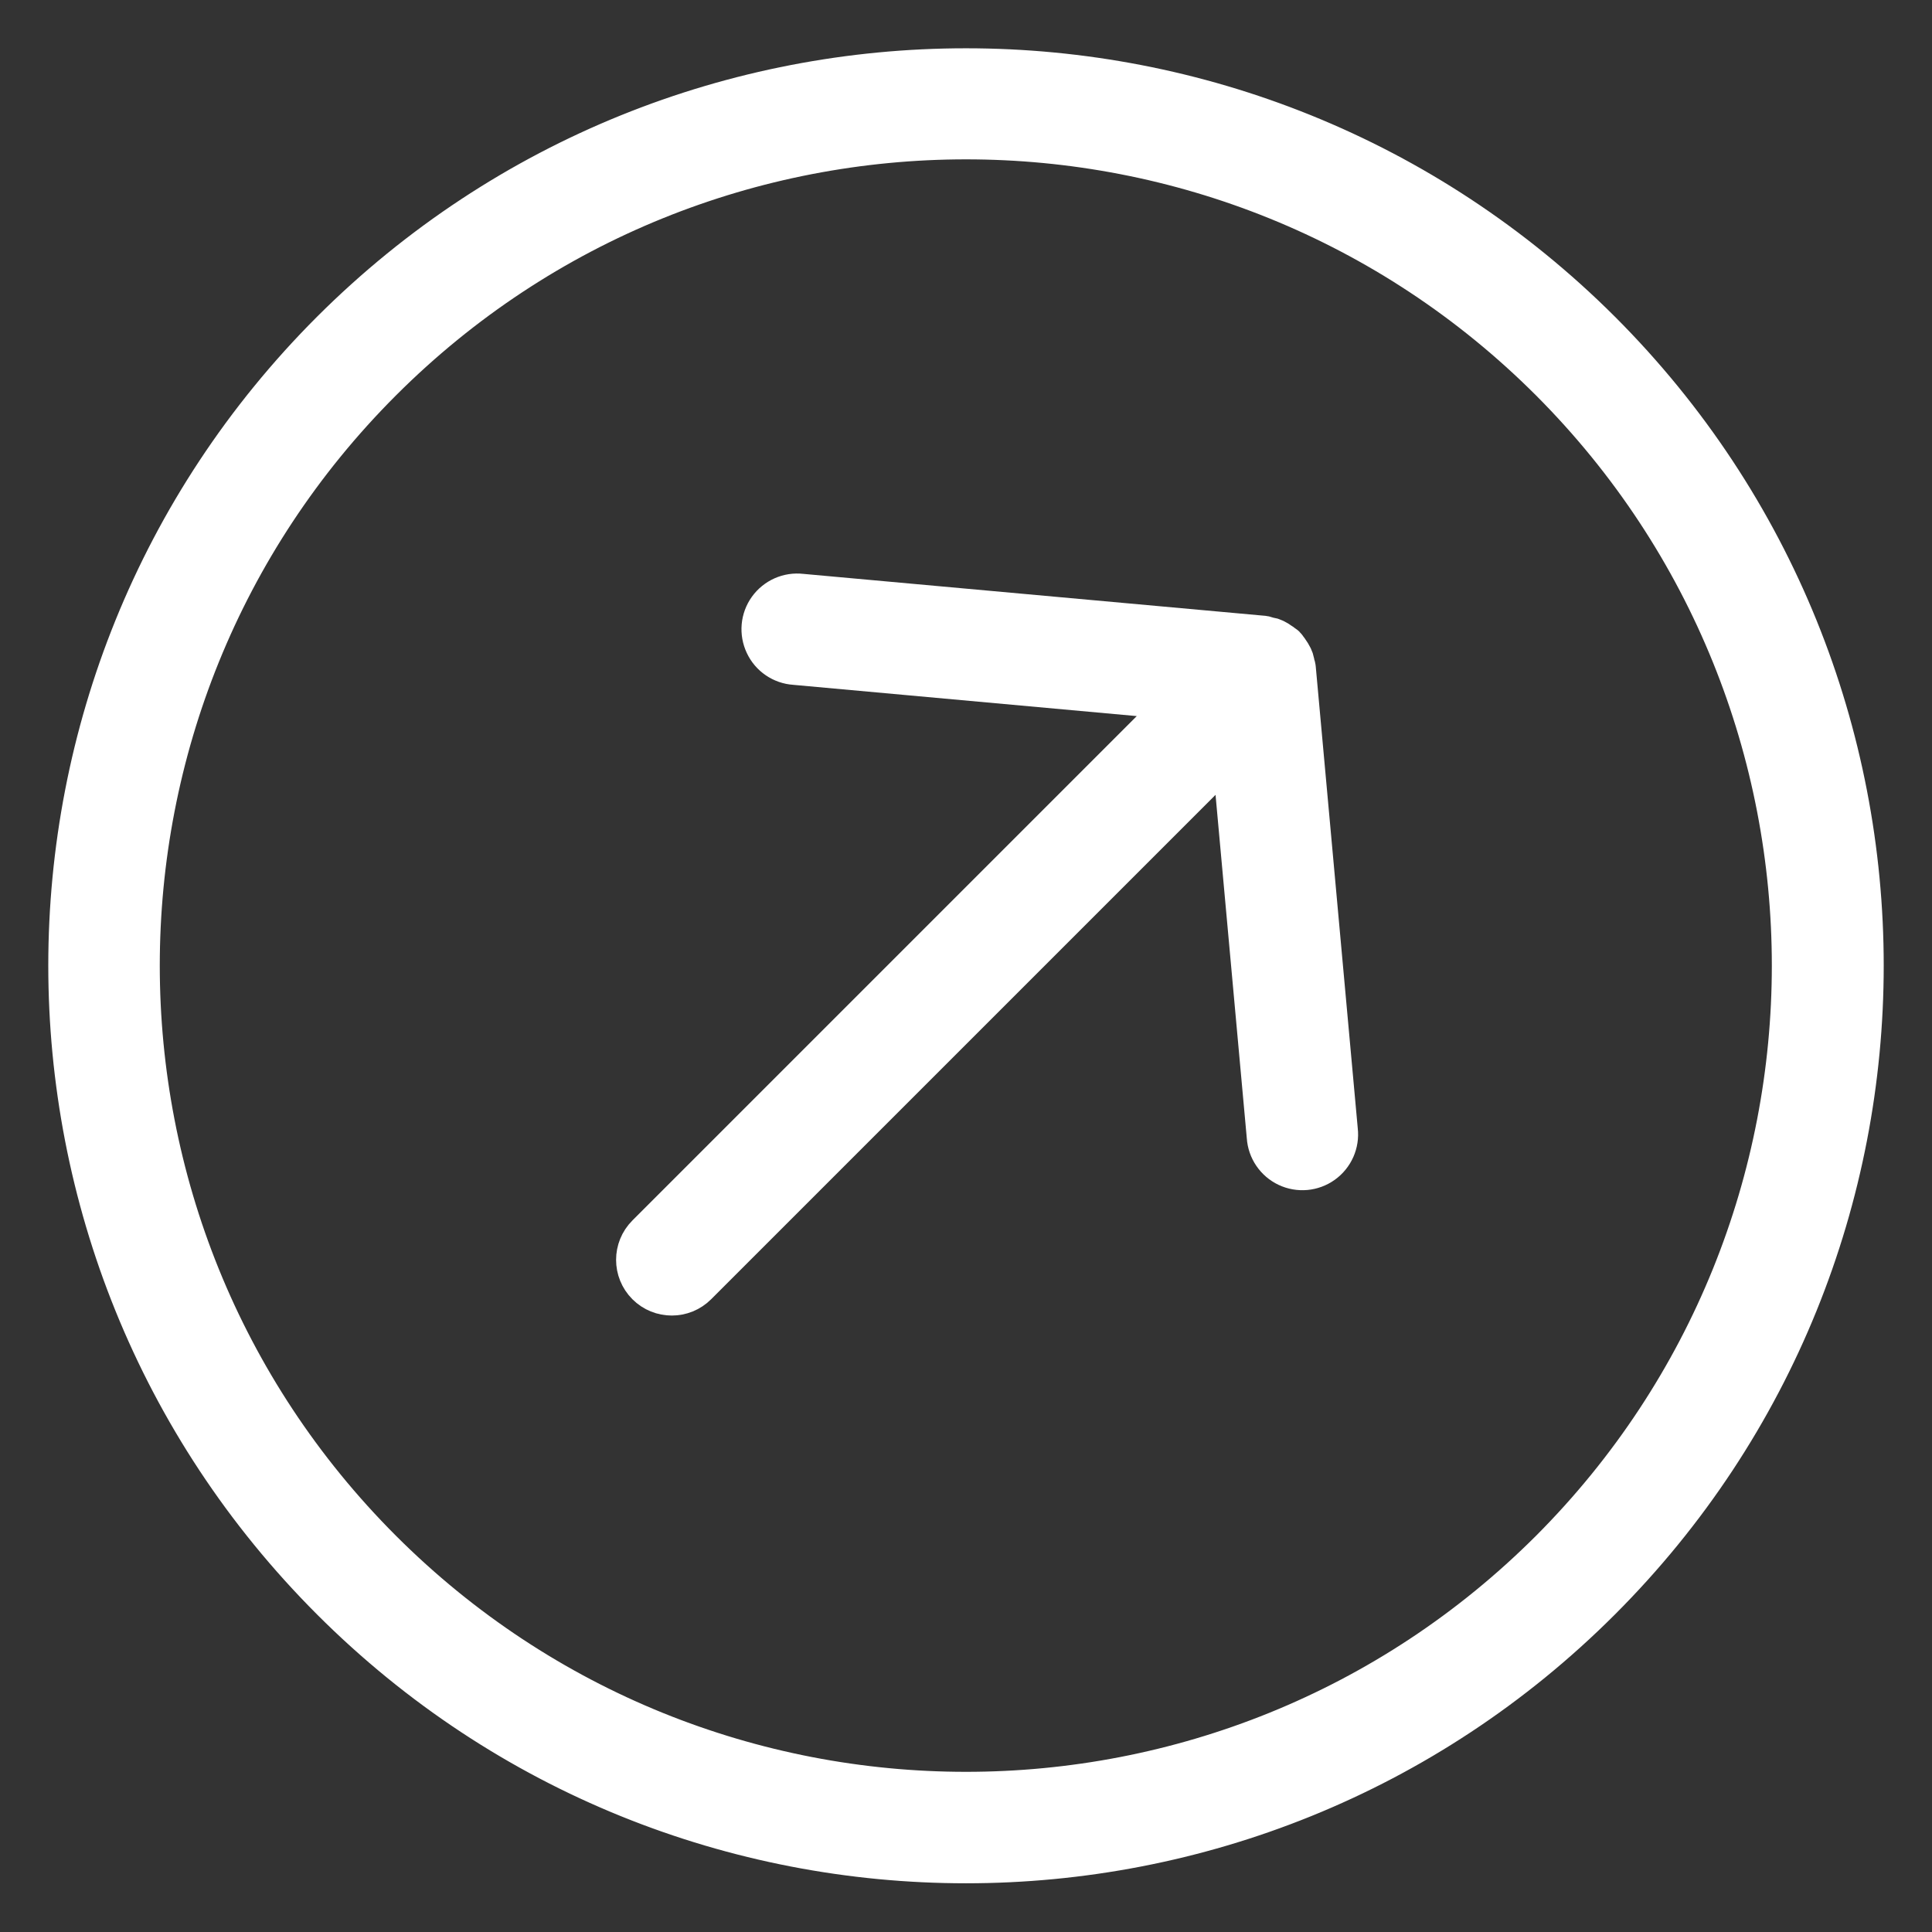 <?xml version="1.0" encoding="UTF-8"?> <svg xmlns="http://www.w3.org/2000/svg" width="26" height="26" viewBox="0 0 26 26" fill="none"><rect x="0" y="0" width="26" height="26" fill="#333333" stroke="none"/><path d="M4.515 4.509C-0.172 9.195 -0.172 16.793 4.515 21.48C9.201 26.166 16.799 26.166 21.485 21.48C26.172 16.793 26.172 9.195 21.485 4.509C16.796 -0.17 9.204 -0.17 4.515 4.509ZM20.92 20.914C16.546 25.288 9.454 25.288 5.08 20.914C0.707 16.54 0.707 9.449 5.08 5.075C9.454 0.701 16.546 0.701 20.92 5.075C25.286 9.451 25.286 16.537 20.92 20.914Z" fill="white" stroke="white" stroke-width="0.7"></path><path d="M17.228 8.742C17.213 8.729 17.197 8.718 17.18 8.708C17.164 8.696 17.147 8.685 17.129 8.676C17.117 8.671 17.107 8.665 17.095 8.661C17.076 8.656 17.057 8.652 17.038 8.649C17.023 8.646 17.012 8.638 16.996 8.636L10.774 8.071C10.63 8.054 10.488 8.117 10.403 8.235C10.318 8.353 10.305 8.508 10.367 8.639C10.428 8.77 10.557 8.858 10.701 8.867L16.074 9.356L8.758 16.672C8.602 16.828 8.602 17.081 8.758 17.237C8.914 17.393 9.167 17.393 9.323 17.237L16.639 9.921L17.128 15.293C17.137 15.438 17.225 15.567 17.356 15.629C17.487 15.691 17.642 15.677 17.76 15.592C17.878 15.507 17.941 15.365 17.924 15.221L17.358 8.999C17.357 8.984 17.349 8.972 17.346 8.957C17.343 8.938 17.34 8.918 17.334 8.9C17.33 8.888 17.324 8.878 17.319 8.866C17.31 8.848 17.299 8.831 17.287 8.814C17.277 8.798 17.266 8.782 17.253 8.767C17.249 8.763 17.248 8.756 17.243 8.752C17.238 8.747 17.233 8.746 17.228 8.742Z" fill="white" stroke="white" stroke-width="0.7"></path></svg> 